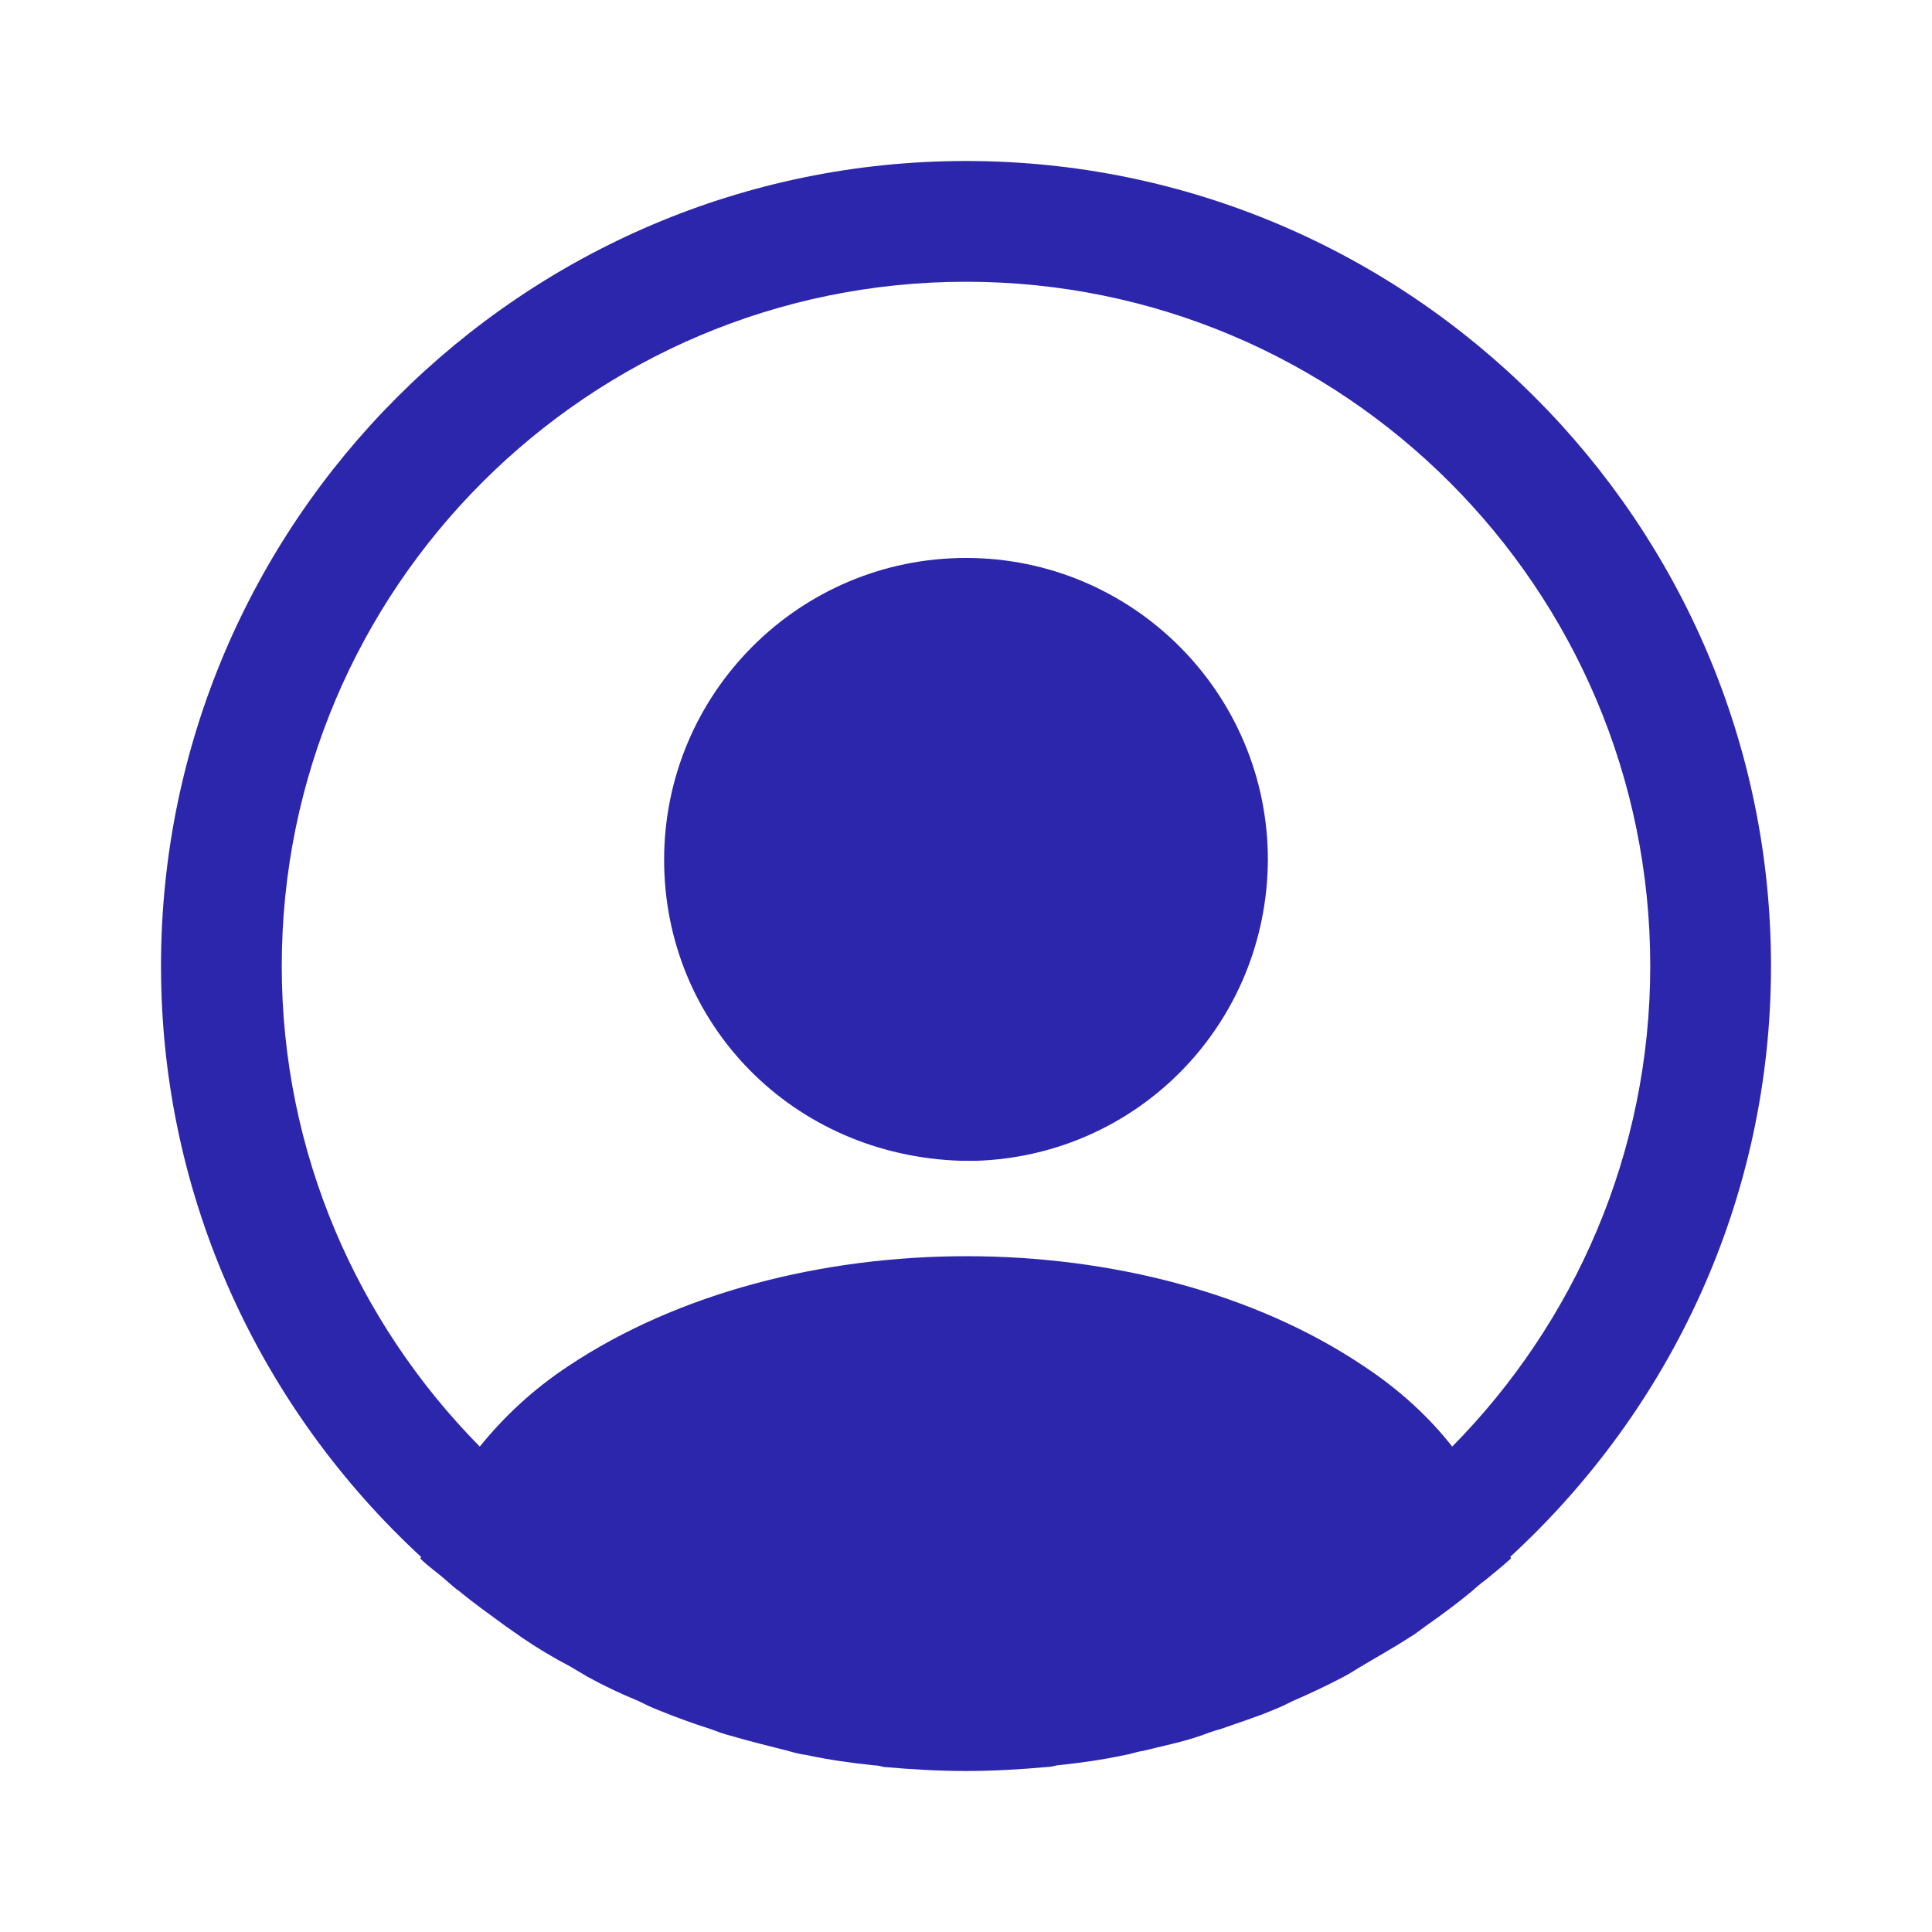 <svg width="24" height="24" viewBox="0 0 24 24" fill="none" xmlns="http://www.w3.org/2000/svg">
<path d="M12 2C17.51 2 22 6.49 22 12C22 14.9 20.75 17.51 18.76 19.34C18.77 19.35 18.77 19.35 18.77 19.36C18.67 19.45 18.56 19.54 18.45 19.63C18.39 19.67 18.34 19.72 18.28 19.77C18.1 19.919 17.91 20.06 17.71 20.2C17.64 20.25 17.58 20.3 17.51 20.34C17.31 20.47 17.11 20.58 16.91 20.7C16.84 20.74 16.77 20.79 16.69 20.83C16.48 20.94 16.27 21.04 16.06 21.13C15.98 21.17 15.9 21.21 15.82 21.24C15.61 21.33 15.38 21.401 15.16 21.48C15.08 21.5 15 21.53 14.92 21.56C14.69 21.64 14.44 21.69 14.2 21.75C14.12 21.76 14.05 21.79 13.98 21.8C13.7 21.86 13.42 21.9 13.13 21.93C13.09 21.94 13.05 21.95 13.01 21.95C12.68 21.98 12.34 22 12 22C11.66 22 11.32 21.98 10.98 21.95C10.941 21.94 10.9 21.93 10.86 21.93C10.57 21.9 10.29 21.86 10.01 21.8C9.93 21.79 9.86 21.77 9.79 21.75C9.55 21.69 9.31 21.63 9.07 21.56C8.99 21.54 8.91 21.51 8.83 21.48C8.61 21.41 8.39 21.33 8.17 21.24C8.09 21.21 8.01 21.17 7.93 21.13C7.71 21.04 7.5 20.94 7.3 20.83C7.23 20.79 7.15 20.74 7.08 20.7C6.87 20.59 6.67 20.47 6.48 20.34C6.411 20.29 6.35 20.25 6.28 20.2C6.09 20.06 5.89 19.919 5.71 19.77C5.65 19.73 5.6 19.68 5.54 19.63C5.44 19.54 5.32 19.46 5.22 19.36C5.23 19.35 5.23 19.35 5.23 19.34C3.25 17.51 2 14.9 2 12C2 6.49 6.49 2 12 2ZM12 3.5C7.31 3.5 3.5 7.31 3.5 12C3.5 14.32 4.44 16.43 5.96 17.97C6.26 17.6 6.62 17.26 7.06 16.97C9.79 15.15 14.23 15.15 16.94 16.97C17.38 17.26 17.75 17.6 18.04 17.97C19.56 16.43 20.5 14.32 20.5 12C20.5 7.31 16.69 3.5 12 3.5ZM12 6.931C14.07 6.931 15.75 8.611 15.75 10.681C15.74 12.71 14.15 14.35 12.13 14.42H11.95C9.84 14.36 8.25 12.71 8.25 10.681C8.25 8.611 9.93 6.931 12 6.931Z" fill="#2C26AC"/>
</svg>
